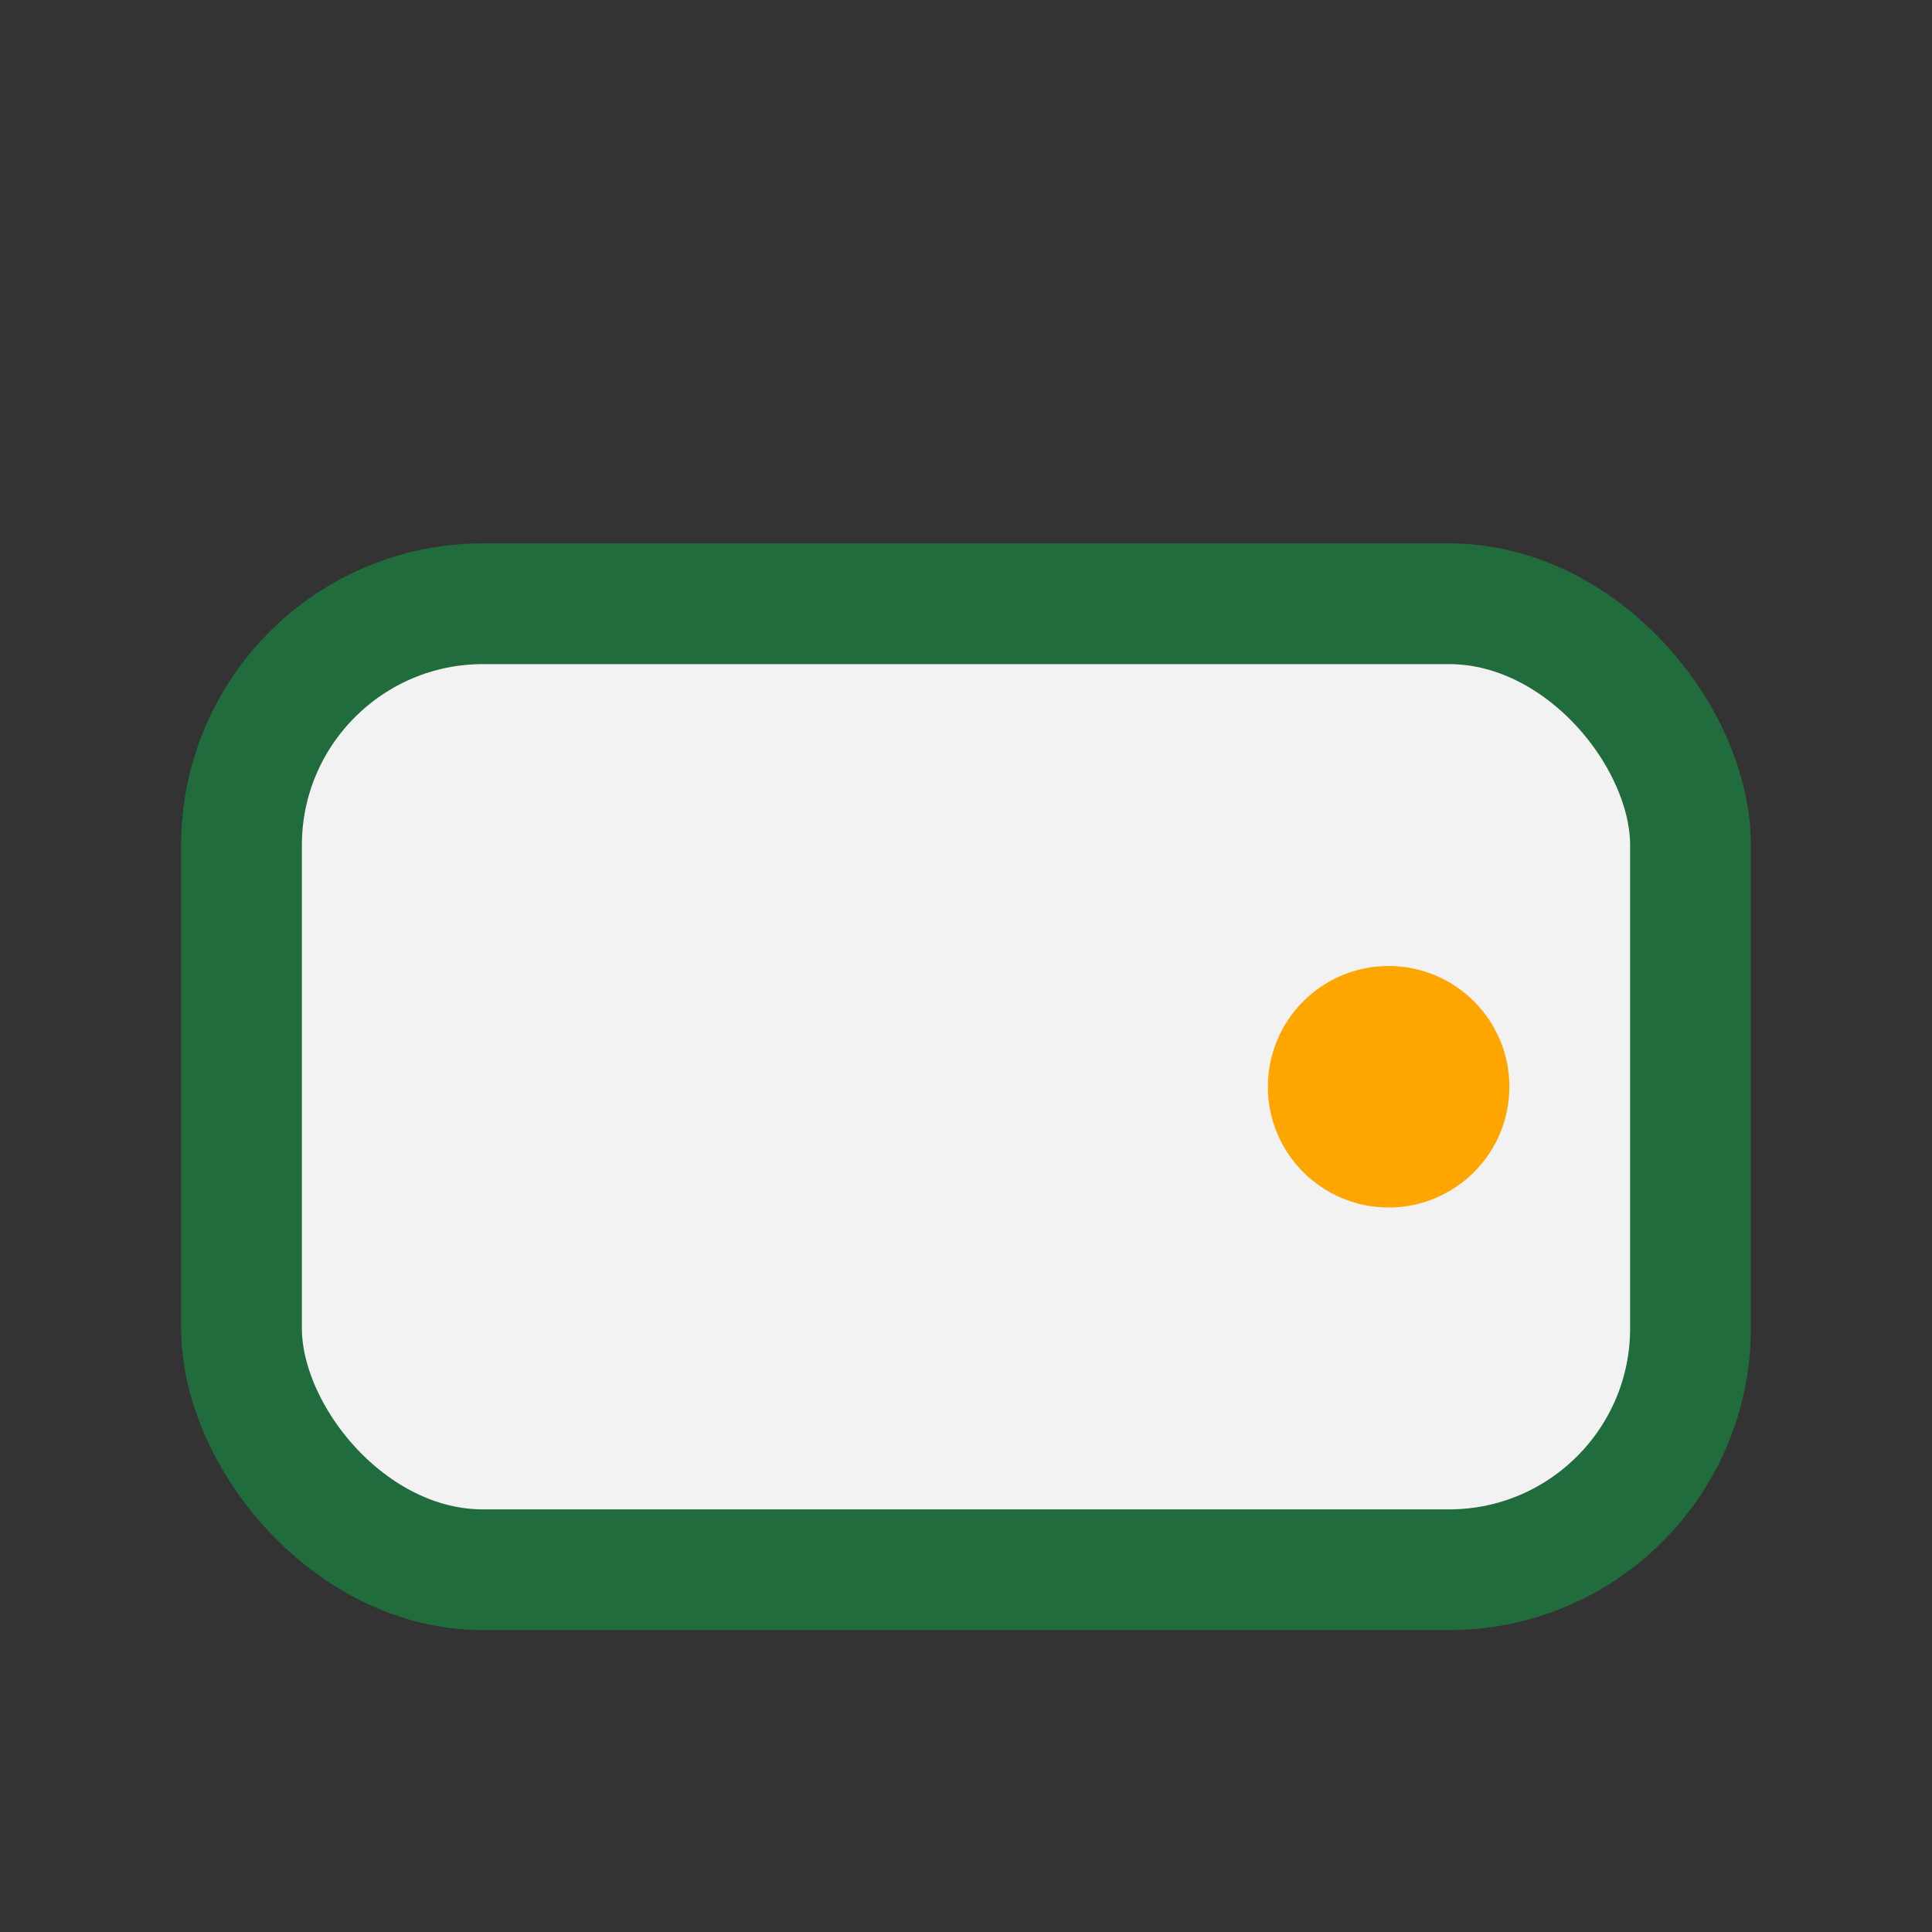 <?xml version="1.0" encoding="UTF-8"?>
<svg xmlns="http://www.w3.org/2000/svg" width="32" height="32" viewBox="0 0 32 32"><rect x="0" y="0" width="32" height="32" fill="#333333" stroke="none"/><rect x="4" y="10" width="24" height="16" rx="4" fill="#F2F2F2" stroke="#216C3C" stroke-width="2"/><circle cx="23" cy="18" r="2" fill="#FFA500"/></svg>